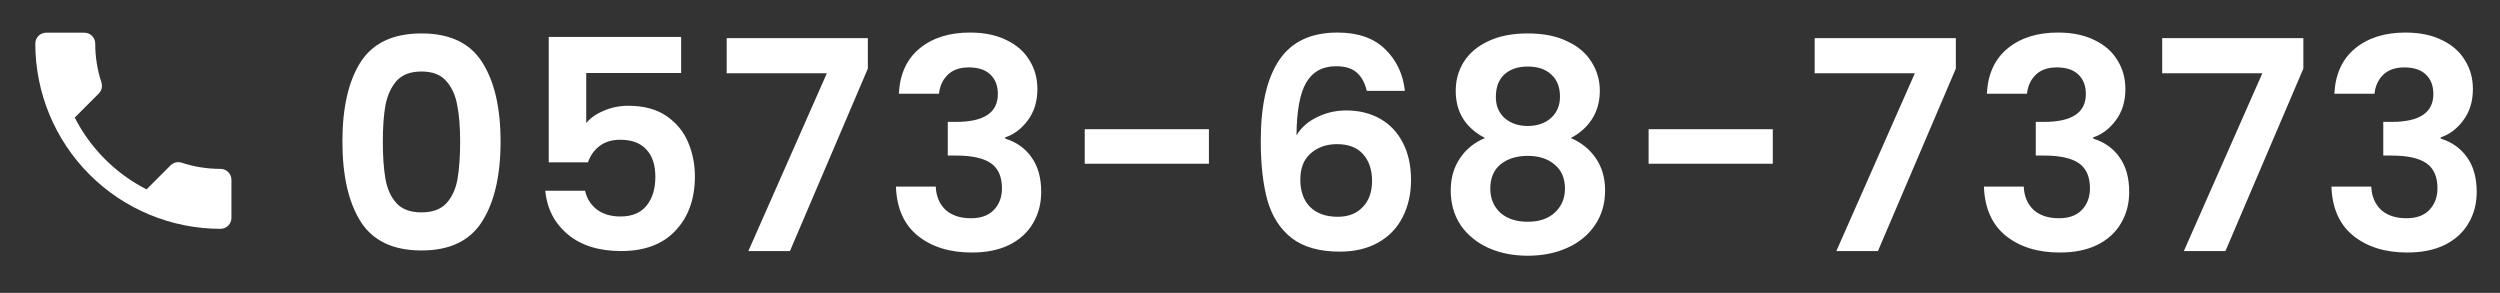 <svg width="478" height="56" viewBox="0 0 478 56" fill="none" xmlns="http://www.w3.org/2000/svg">
<rect x="0" y="0" width="478" height="56" fill="#333333" stroke="none"/>
<path d="M14.292 22.479C17.292 28.375 22.125 33.208 28.021 36.208L32.604 31.625C33.188 31.042 34 30.875 34.729 31.104C37.062 31.875 39.562 32.292 42.167 32.292C42.719 32.292 43.249 32.511 43.64 32.902C44.031 33.293 44.25 33.822 44.25 34.375V41.667C44.25 42.219 44.031 42.749 43.64 43.14C43.249 43.531 42.719 43.75 42.167 43.75C32.774 43.75 23.765 40.019 17.123 33.377C10.481 26.735 6.75 17.726 6.75 8.333C6.75 7.781 6.969 7.251 7.36 6.86C7.751 6.469 8.281 6.25 8.833 6.25H16.125C16.677 6.25 17.207 6.469 17.598 6.86C17.989 7.251 18.208 7.781 18.208 8.333C18.208 10.938 18.625 13.438 19.396 15.771C19.625 16.5 19.458 17.312 18.875 17.896L14.292 22.479Z" fill="white"/>
<path d="M65.468 27.056C65.468 20.597 66.625 15.539 68.94 11.88C71.292 8.221 75.175 6.392 80.588 6.392C86.001 6.392 89.865 8.221 92.18 11.88C94.532 15.539 95.708 20.597 95.708 27.056C95.708 33.552 94.532 38.648 92.18 42.344C89.865 46.04 86.001 47.888 80.588 47.888C75.175 47.888 71.292 46.04 68.94 42.344C66.625 38.648 65.468 33.552 65.468 27.056ZM87.98 27.056C87.98 24.293 87.793 21.979 87.42 20.112C87.084 18.208 86.375 16.659 85.292 15.464C84.247 14.269 82.679 13.672 80.588 13.672C78.497 13.672 76.911 14.269 75.828 15.464C74.783 16.659 74.073 18.208 73.7 20.112C73.364 21.979 73.196 24.293 73.196 27.056C73.196 29.893 73.364 32.283 73.7 34.224C74.036 36.128 74.745 37.677 75.828 38.872C76.911 40.029 78.497 40.608 80.588 40.608C82.679 40.608 84.265 40.029 85.348 38.872C86.431 37.677 87.14 36.128 87.476 34.224C87.812 32.283 87.98 29.893 87.98 27.056ZM130.231 13.952H112.087V23.528C112.871 22.557 113.991 21.773 115.447 21.176C116.903 20.541 118.452 20.224 120.095 20.224C123.082 20.224 125.527 20.877 127.431 22.184C129.335 23.491 130.716 25.171 131.575 27.224C132.434 29.24 132.863 31.405 132.863 33.72C132.863 38.013 131.631 41.467 129.167 44.08C126.74 46.693 123.268 48 118.751 48C114.495 48 111.098 46.936 108.559 44.808C106.02 42.68 104.583 39.899 104.247 36.464H111.863C112.199 37.957 112.946 39.152 114.103 40.048C115.298 40.944 116.81 41.392 118.639 41.392C120.842 41.392 122.503 40.701 123.623 39.32C124.743 37.939 125.303 36.109 125.303 33.832C125.303 31.517 124.724 29.763 123.567 28.568C122.447 27.336 120.786 26.72 118.583 26.72C117.015 26.72 115.708 27.112 114.663 27.896C113.618 28.68 112.871 29.725 112.423 31.032H104.919V7.064H130.231V13.952ZM165.934 13.112L151.038 48H143.086L158.094 14.008H138.942V7.288H165.934V13.112ZM171.862 17.928C172.049 14.195 173.355 11.32 175.782 9.304C178.246 7.251 181.475 6.224 185.47 6.224C188.195 6.224 190.529 6.709 192.47 7.68C194.411 8.613 195.867 9.901 196.838 11.544C197.846 13.149 198.35 14.979 198.35 17.032C198.35 19.384 197.734 21.381 196.502 23.024C195.307 24.629 193.87 25.712 192.19 26.272V26.496C194.355 27.168 196.035 28.363 197.23 30.08C198.462 31.797 199.078 34 199.078 36.688C199.078 38.928 198.555 40.925 197.51 42.68C196.502 44.435 194.99 45.816 192.974 46.824C190.995 47.795 188.606 48.28 185.806 48.28C181.587 48.28 178.153 47.216 175.502 45.088C172.851 42.96 171.451 39.824 171.302 35.68H178.918C178.993 37.509 179.609 38.984 180.766 40.104C181.961 41.187 183.585 41.728 185.638 41.728C187.542 41.728 188.998 41.205 190.006 40.16C191.051 39.077 191.574 37.696 191.574 36.016C191.574 33.776 190.865 32.171 189.446 31.2C188.027 30.229 185.825 29.744 182.838 29.744H181.214V23.304H182.838C188.139 23.304 190.79 21.531 190.79 17.984C190.79 16.379 190.305 15.128 189.334 14.232C188.401 13.336 187.038 12.888 185.246 12.888C183.491 12.888 182.129 13.373 181.158 14.344C180.225 15.277 179.683 16.472 179.534 17.928H171.862ZM231.145 24.704V31.312H207.401V24.704H231.145ZM261.33 17.368C260.956 15.8 260.303 14.624 259.37 13.84C258.474 13.056 257.167 12.664 255.45 12.664C252.874 12.664 250.97 13.709 249.738 15.8C248.543 17.853 247.927 21.213 247.89 25.88C248.786 24.387 250.092 23.229 251.81 22.408C253.527 21.549 255.394 21.12 257.41 21.12C259.836 21.12 261.983 21.643 263.85 22.688C265.716 23.733 267.172 25.264 268.218 27.28C269.263 29.259 269.786 31.648 269.786 34.448C269.786 37.099 269.244 39.469 268.162 41.56C267.116 43.613 265.567 45.219 263.514 46.376C261.46 47.533 259.015 48.112 256.178 48.112C252.295 48.112 249.234 47.253 246.994 45.536C244.791 43.819 243.242 41.429 242.346 38.368C241.487 35.269 241.058 31.461 241.058 26.944C241.058 20.112 242.234 14.96 244.586 11.488C246.938 7.979 250.652 6.224 255.73 6.224C259.65 6.224 262.692 7.288 264.858 9.416C267.023 11.544 268.274 14.195 268.61 17.368H261.33ZM255.618 27.56C253.639 27.56 251.978 28.139 250.634 29.296C249.29 30.453 248.618 32.133 248.618 34.336C248.618 36.539 249.234 38.275 250.466 39.544C251.735 40.813 253.508 41.448 255.786 41.448C257.802 41.448 259.388 40.832 260.546 39.6C261.74 38.368 262.338 36.707 262.338 34.616C262.338 32.451 261.759 30.733 260.602 29.464C259.482 28.195 257.82 27.56 255.618 27.56ZM283.934 26.384C280.201 24.443 278.334 21.437 278.334 17.368C278.334 15.352 278.838 13.523 279.846 11.88C280.891 10.2 282.441 8.875 284.494 7.904C286.585 6.896 289.123 6.392 292.11 6.392C295.097 6.392 297.617 6.896 299.67 7.904C301.761 8.875 303.31 10.2 304.318 11.88C305.363 13.523 305.886 15.352 305.886 17.368C305.886 19.421 305.382 21.232 304.374 22.8C303.366 24.331 302.022 25.525 300.342 26.384C302.395 27.28 304.001 28.587 305.158 30.304C306.315 32.021 306.894 34.056 306.894 36.408C306.894 38.947 306.241 41.168 304.934 43.072C303.665 44.939 301.91 46.376 299.67 47.384C297.43 48.392 294.91 48.896 292.11 48.896C289.31 48.896 286.79 48.392 284.55 47.384C282.347 46.376 280.593 44.939 279.286 43.072C278.017 41.168 277.382 38.947 277.382 36.408C277.382 34.056 277.961 32.021 279.118 30.304C280.275 28.549 281.881 27.243 283.934 26.384ZM298.27 18.488C298.27 16.659 297.71 15.24 296.59 14.232C295.507 13.224 294.014 12.72 292.11 12.72C290.243 12.72 288.75 13.224 287.63 14.232C286.547 15.24 286.006 16.677 286.006 18.544C286.006 20.224 286.566 21.568 287.686 22.576C288.843 23.584 290.318 24.088 292.11 24.088C293.902 24.088 295.377 23.584 296.534 22.576C297.691 21.531 298.27 20.168 298.27 18.488ZM292.11 29.8C289.982 29.8 288.246 30.341 286.902 31.424C285.595 32.507 284.942 34.056 284.942 36.072C284.942 37.939 285.577 39.469 286.846 40.664C288.153 41.821 289.907 42.4 292.11 42.4C294.313 42.4 296.049 41.803 297.318 40.608C298.587 39.413 299.222 37.901 299.222 36.072C299.222 34.093 298.569 32.563 297.262 31.48C295.955 30.36 294.238 29.8 292.11 29.8ZM338.958 24.704V31.312H315.214V24.704H338.958ZM373.959 13.112L359.063 48H351.111L366.119 14.008H346.967V7.288H373.959V13.112ZM379.887 17.928C380.073 14.195 381.38 11.32 383.807 9.304C386.271 7.251 389.5 6.224 393.495 6.224C396.22 6.224 398.553 6.709 400.495 7.68C402.436 8.613 403.892 9.901 404.863 11.544C405.871 13.149 406.375 14.979 406.375 17.032C406.375 19.384 405.759 21.381 404.527 23.024C403.332 24.629 401.895 25.712 400.215 26.272V26.496C402.38 27.168 404.06 28.363 405.255 30.08C406.487 31.797 407.103 34 407.103 36.688C407.103 38.928 406.58 40.925 405.535 42.68C404.527 44.435 403.015 45.816 400.999 46.824C399.02 47.795 396.631 48.28 393.831 48.28C389.612 48.28 386.177 47.216 383.527 45.088C380.876 42.96 379.476 39.824 379.327 35.68H386.943C387.017 37.509 387.633 38.984 388.791 40.104C389.985 41.187 391.609 41.728 393.663 41.728C395.567 41.728 397.023 41.205 398.031 40.16C399.076 39.077 399.599 37.696 399.599 36.016C399.599 33.776 398.889 32.171 397.471 31.2C396.052 30.229 393.849 29.744 390.863 29.744H389.239V23.304H390.863C396.164 23.304 398.815 21.531 398.815 17.984C398.815 16.379 398.329 15.128 397.359 14.232C396.425 13.336 395.063 12.888 393.271 12.888C391.516 12.888 390.153 13.373 389.183 14.344C388.249 15.277 387.708 16.472 387.559 17.928H379.887ZM440.402 13.112L425.506 48H417.554L432.562 14.008H413.41V7.288H440.402V13.112ZM446.33 17.928C446.516 14.195 447.823 11.32 450.25 9.304C452.714 7.251 455.943 6.224 459.938 6.224C462.663 6.224 464.996 6.709 466.938 7.68C468.879 8.613 470.335 9.901 471.306 11.544C472.314 13.149 472.818 14.979 472.818 17.032C472.818 19.384 472.202 21.381 470.97 23.024C469.775 24.629 468.338 25.712 466.658 26.272V26.496C468.823 27.168 470.503 28.363 471.698 30.08C472.93 31.797 473.546 34 473.546 36.688C473.546 38.928 473.023 40.925 471.978 42.68C470.97 44.435 469.458 45.816 467.442 46.824C465.463 47.795 463.074 48.28 460.274 48.28C456.055 48.28 452.62 47.216 449.97 45.088C447.319 42.96 445.919 39.824 445.77 35.68H453.386C453.46 37.509 454.076 38.984 455.234 40.104C456.428 41.187 458.052 41.728 460.106 41.728C462.01 41.728 463.466 41.205 464.474 40.16C465.519 39.077 466.042 37.696 466.042 36.016C466.042 33.776 465.332 32.171 463.914 31.2C462.495 30.229 460.292 29.744 457.306 29.744H455.682V23.304H457.306C462.607 23.304 465.258 21.531 465.258 17.984C465.258 16.379 464.772 15.128 463.802 14.232C462.868 13.336 461.506 12.888 459.714 12.888C457.959 12.888 456.596 13.373 455.626 14.344C454.692 15.277 454.151 16.472 454.002 17.928H446.33Z" fill="white"/>
</svg>

